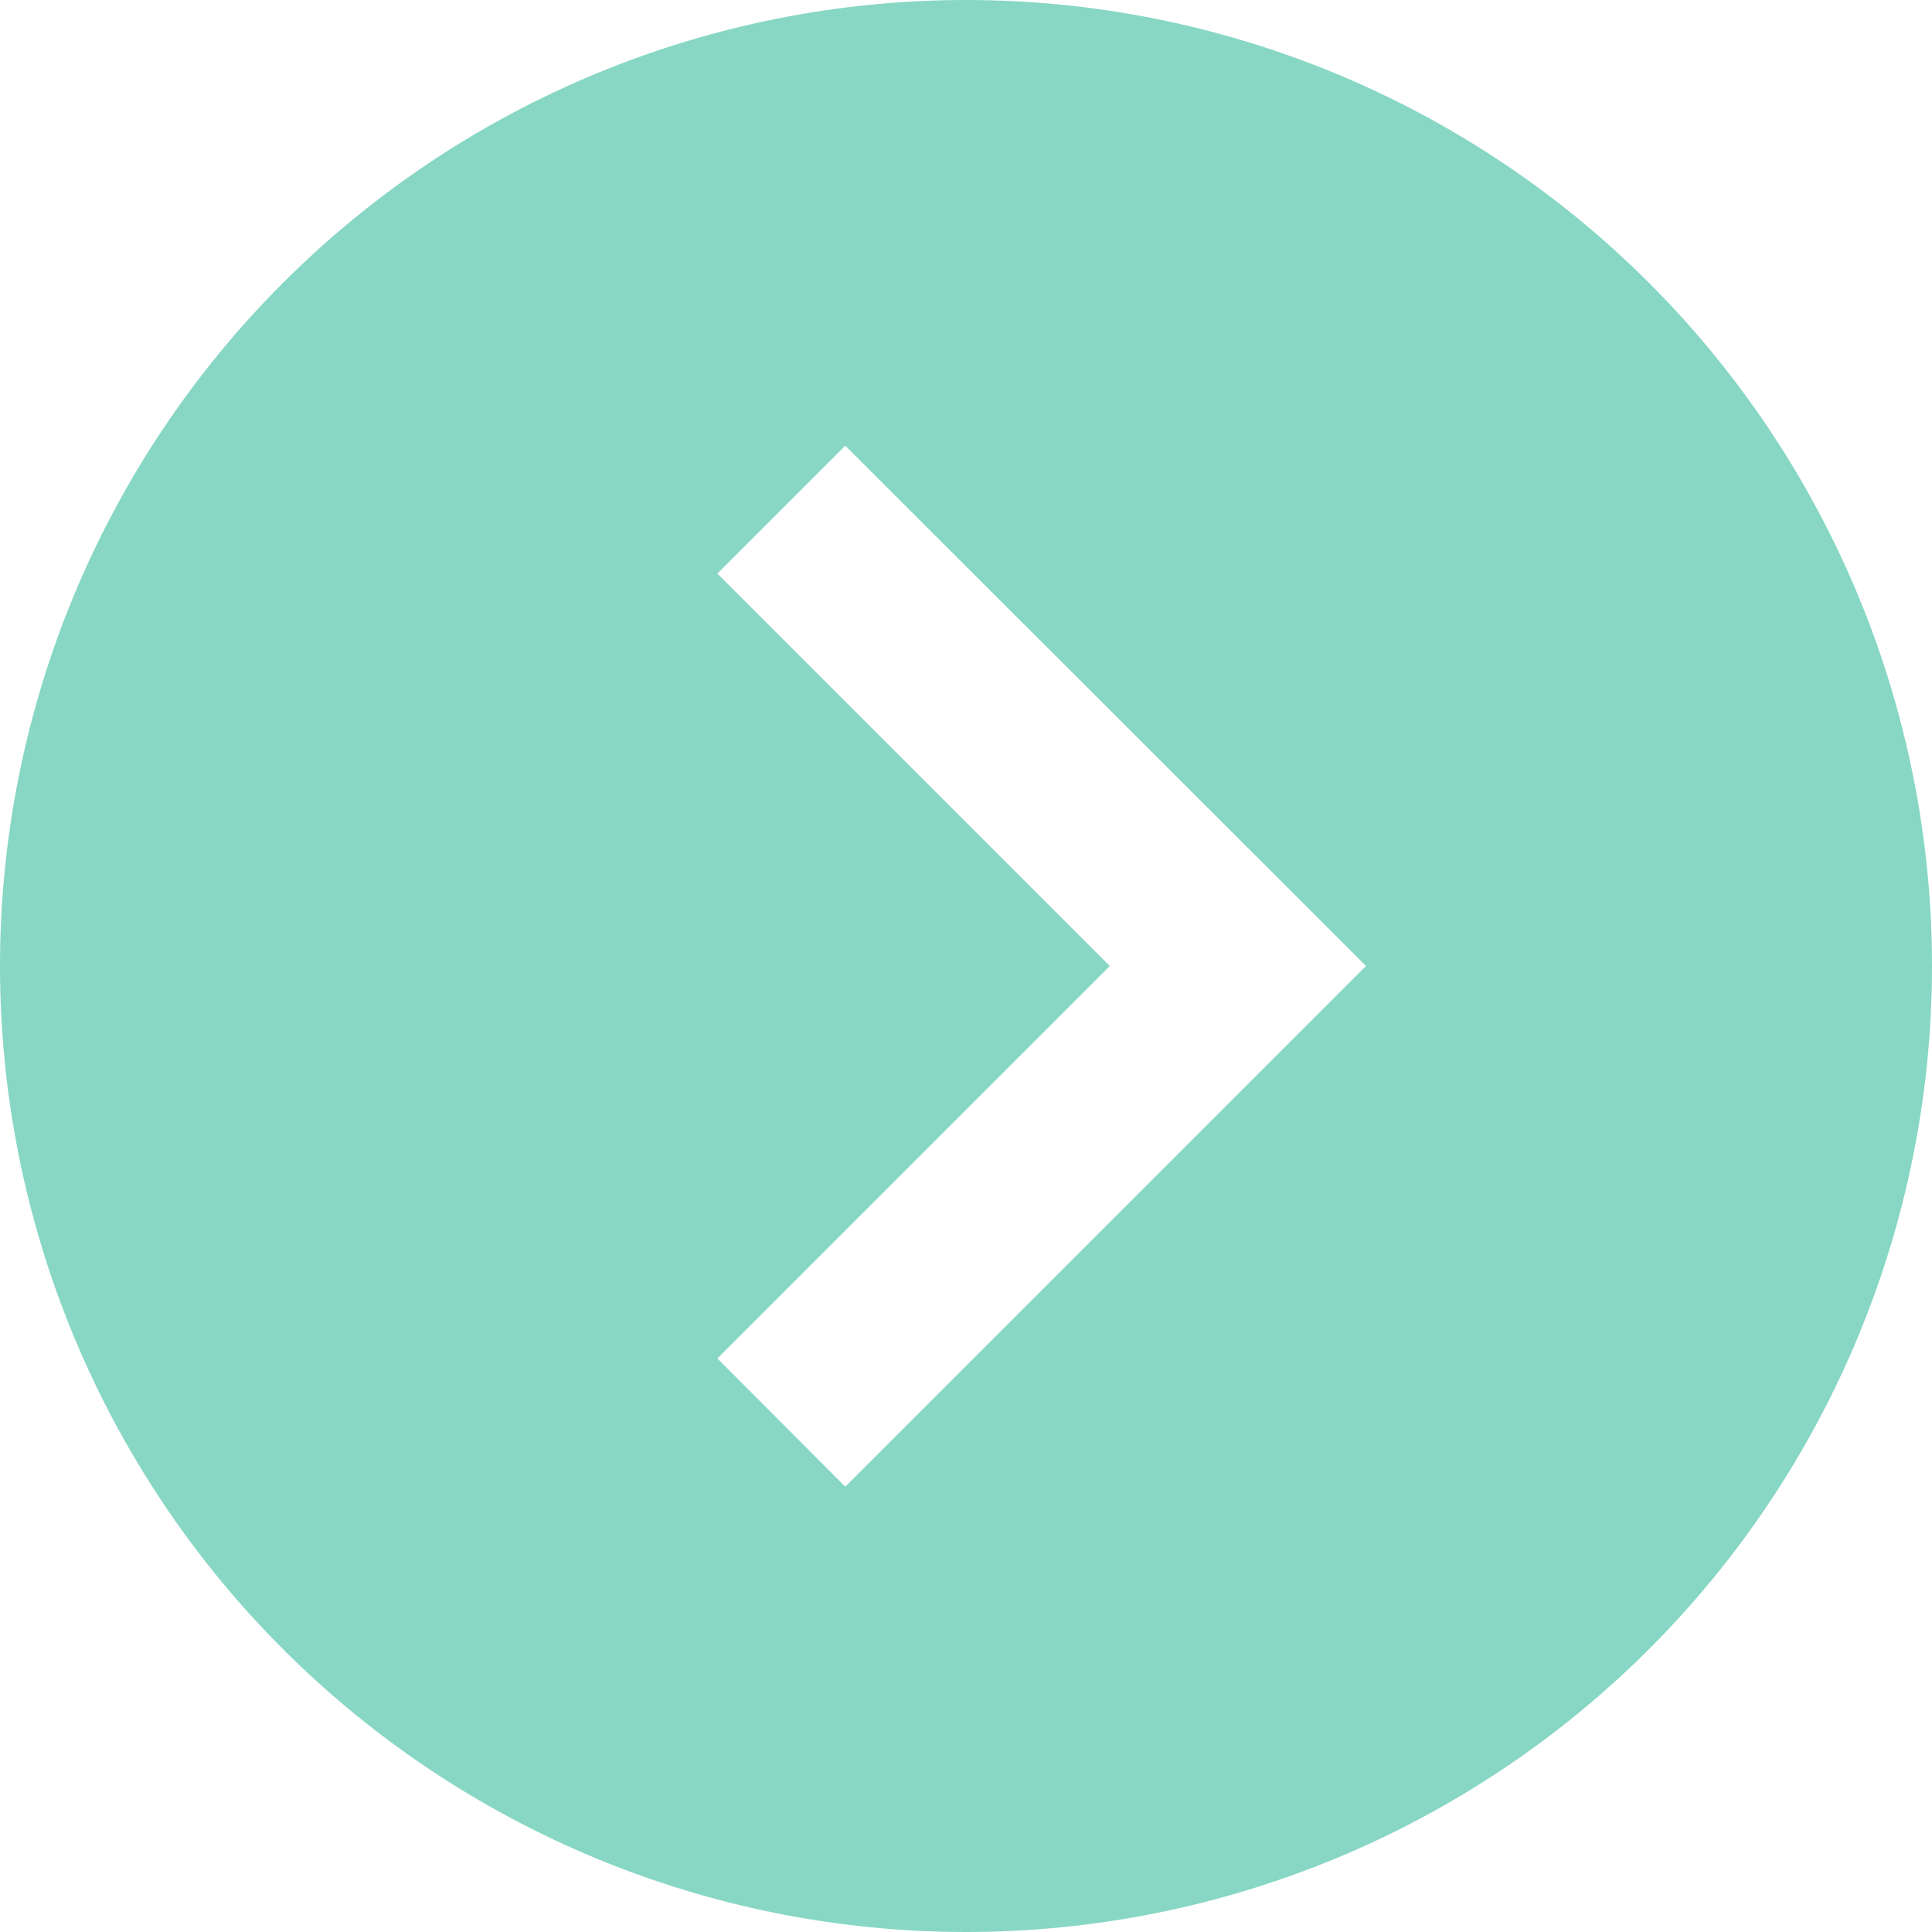 <svg width="34" height="34" viewBox="0 0 34 34" fill="none" xmlns="http://www.w3.org/2000/svg">
<path d="M0 17C0 21.509 1.791 25.833 4.979 29.021C8.167 32.209 12.491 34 17 34C21.509 34 25.833 32.209 29.021 29.021C32.209 25.833 34 21.509 34 17C34 12.491 32.209 8.167 29.021 4.979C25.833 1.791 21.509 0 17 0C12.491 0 8.167 1.791 4.979 4.979C1.791 8.167 0 12.491 0 17ZM22.91 18.129L16.004 25.035L14.875 26.164L12.624 23.906L13.753 22.777L19.53 17L13.753 11.223L12.624 10.094L14.875 7.843L16.004 8.971L22.91 15.871L24.039 17L22.91 18.129Z" fill="#87D7C4"/>
</svg>
